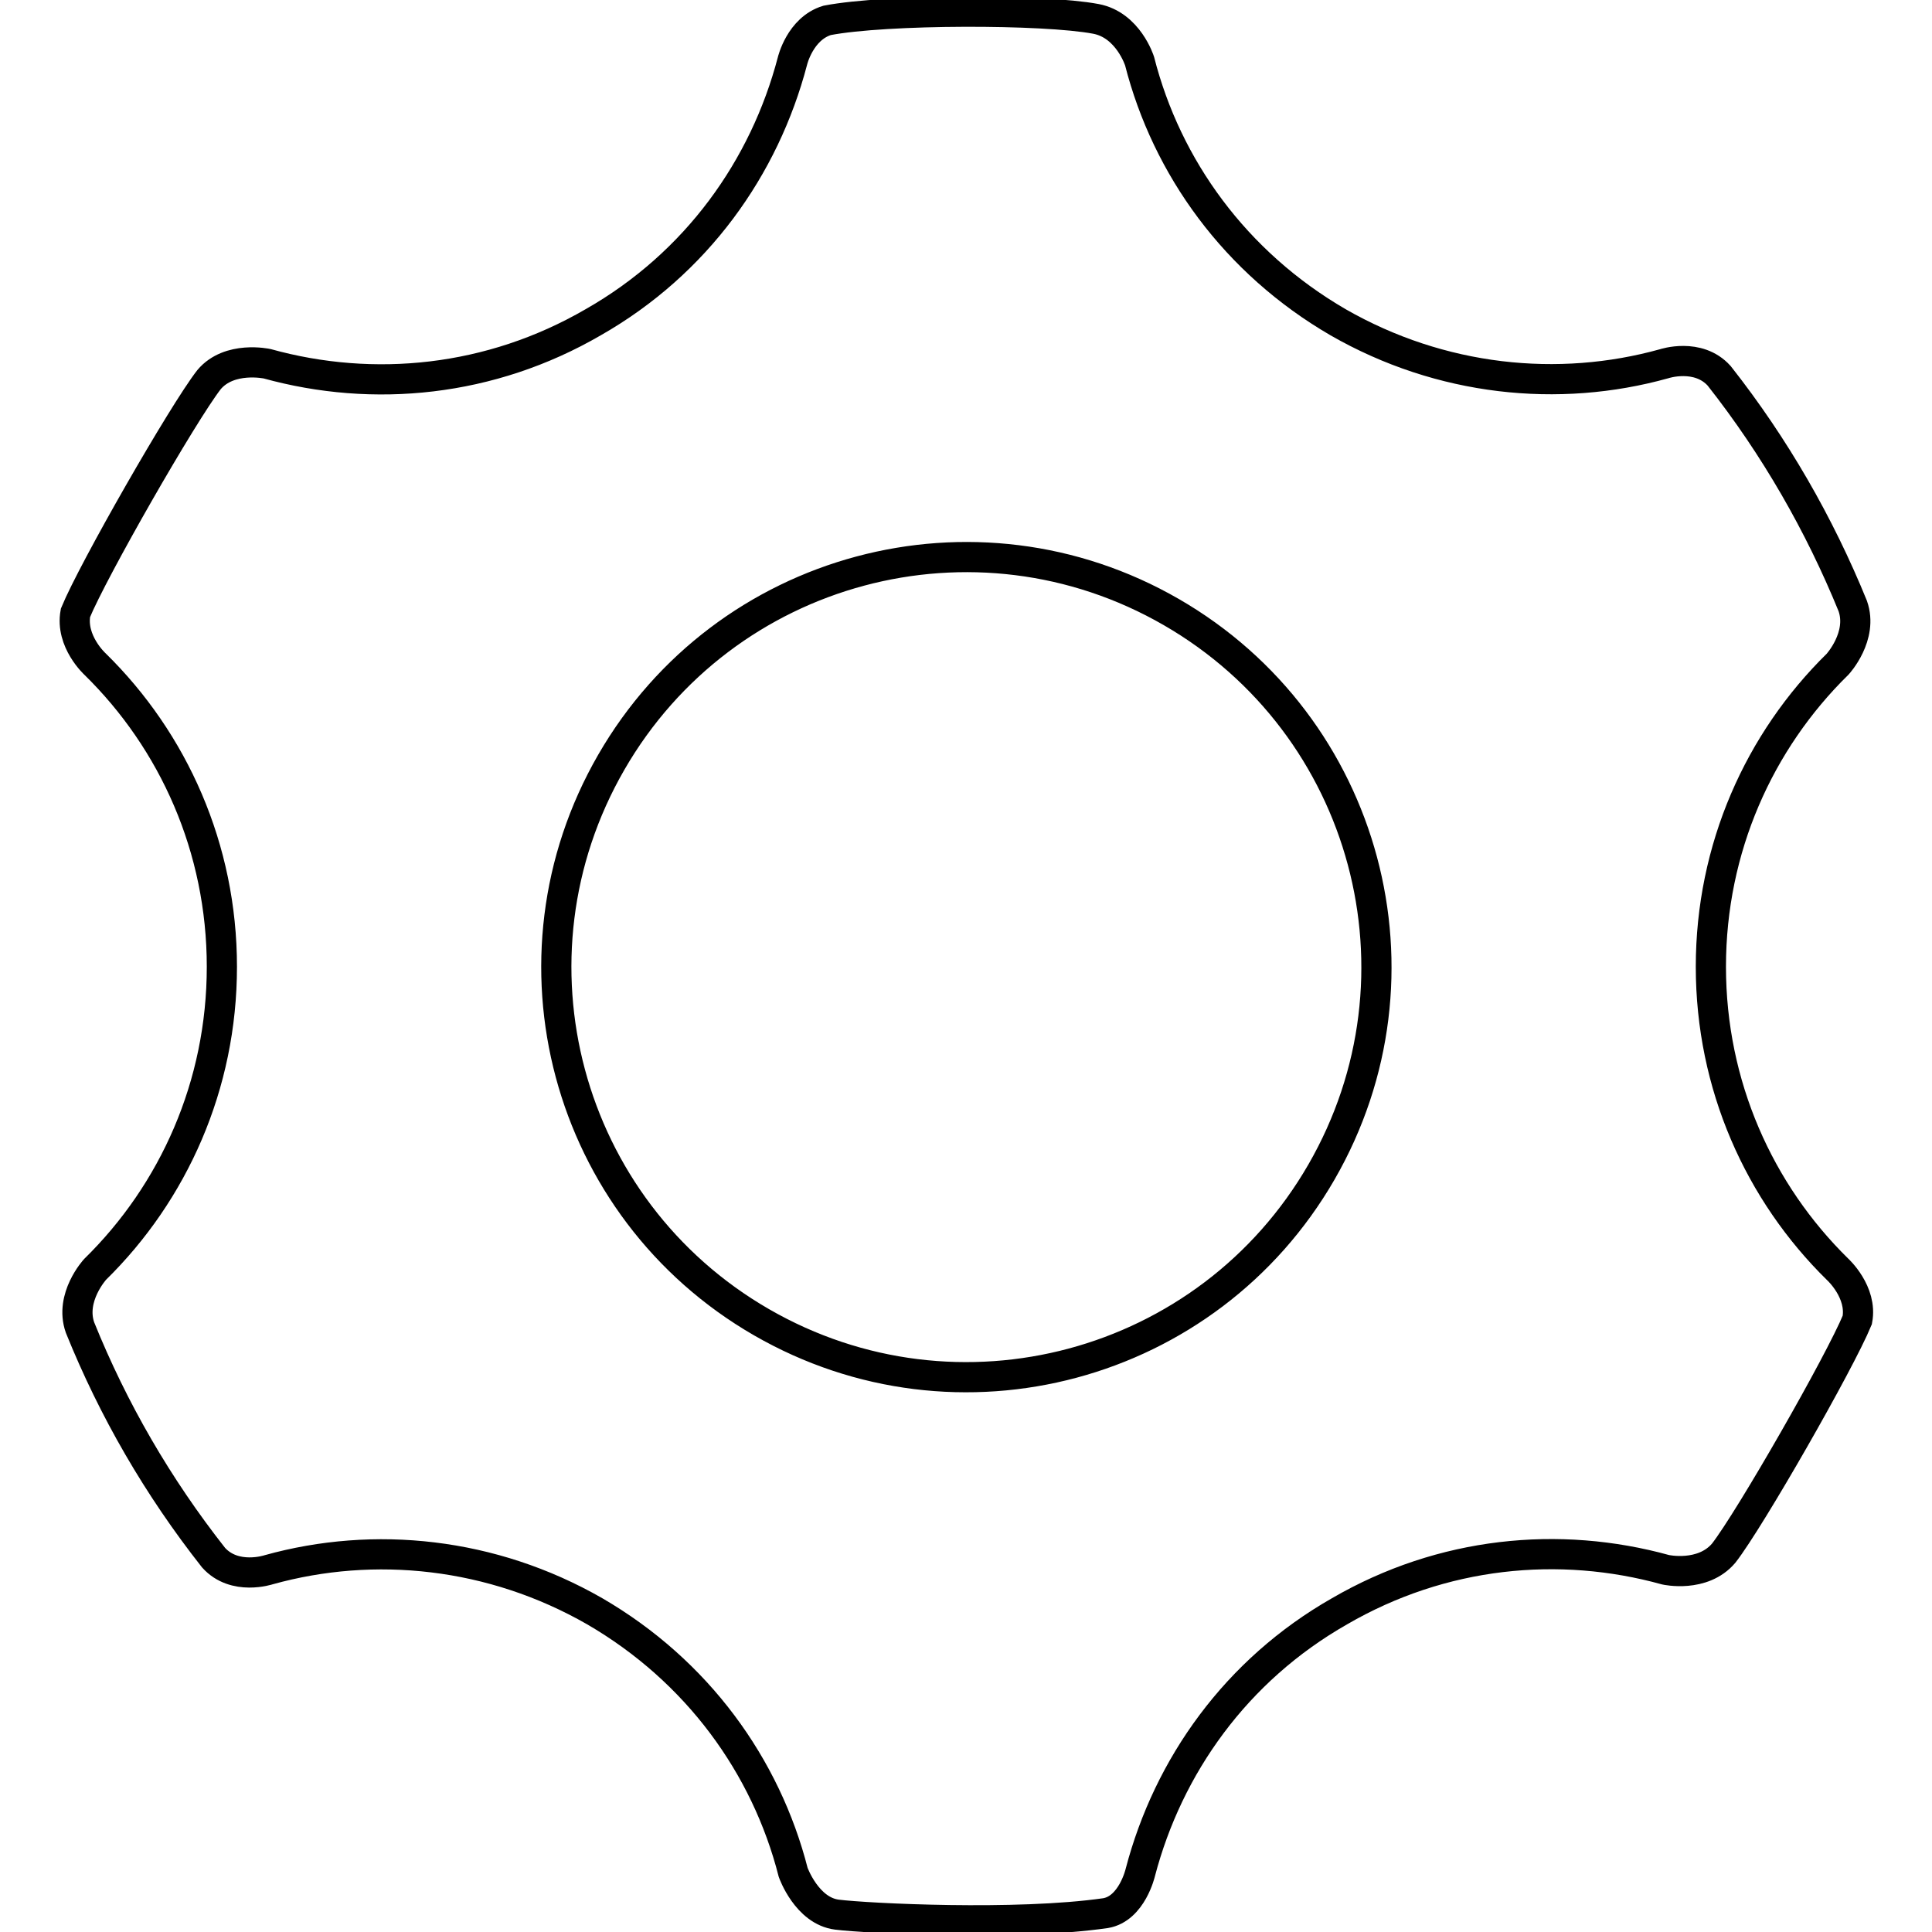 <?xml version="1.0" encoding="utf-8"?>
<!-- Svg Vector Icons : http://www.onlinewebfonts.com/icon -->
<!DOCTYPE svg PUBLIC "-//W3C//DTD SVG 1.1//EN" "http://www.w3.org/Graphics/SVG/1.1/DTD/svg11.dtd">
<svg version="1.1" xmlns="http://www.w3.org/2000/svg" xmlns:xlink="http://www.w3.org/1999/xlink" x="0px" y="0px" viewBox="0 0 256 256" enable-background="new 0 0 256 256" xml:space="preserve">
<g> <path stroke-width="4" fill-opacity="0" stroke="#000000"  d="M243.5,168.2c-10.4-10.2-16.8-24.4-16.8-40.1c0-15.7,6.4-29.9,16.8-40.1c0,0,3.4-3.7,2-7.7 c-4.4-10.8-10.3-21.1-17.7-30.5c-2.8-3.1-7.3-1.6-7.3-1.6c-14,3.9-29.6,2.3-43.2-5.5c-13.6-7.9-22.7-20.5-26.3-34.6 c0,0-1.5-4.8-5.8-5.6c-6.9-1.3-27.8-1.3-35.6,0.2C106,3.8,105,8.1,105,8.1c-3.7,14.1-12.7,26.8-26.4,34.6 c-13.6,7.9-29.1,9.4-43.2,5.5l0,0c0,0-5-1.1-7.7,2.1c-3.5,4.5-15.4,25.3-17.7,30.9C9.3,85,12.6,88,12.6,88l0,0 c10.4,10.2,16.8,24.4,16.8,40.1s-6.4,29.9-16.8,40.1c0,0-3.4,3.7-2,7.7c4.4,10.9,10.3,21.1,17.7,30.5c2.8,3.1,7.3,1.6,7.3,1.6 c14-3.9,29.6-2.3,43.2,5.5c13.6,7.9,22.7,20.5,26.3,34.6c0,0,1.8,5.1,5.8,5.6c4,0.5,23.8,1.5,35.6-0.2c3.5-0.6,4.6-5.4,4.6-5.4 c3.7-14.1,12.7-26.8,26.4-34.6c13.6-7.9,29.1-9.4,43.2-5.5c0,0,4.9,1.1,7.7-2.2c3.5-4.5,15.4-25.3,17.7-30.9 C246.8,171.2,243.5,168.2,243.5,168.2L243.5,168.2z M175.1,155.3c-15,26-48.2,34.9-74.2,19.9c-26-15-34.9-48.2-19.9-74.2 c15-26,48.2-34.9,74.2-19.9S190.1,129.3,175.1,155.3L175.1,155.3z"/></g>
</svg>